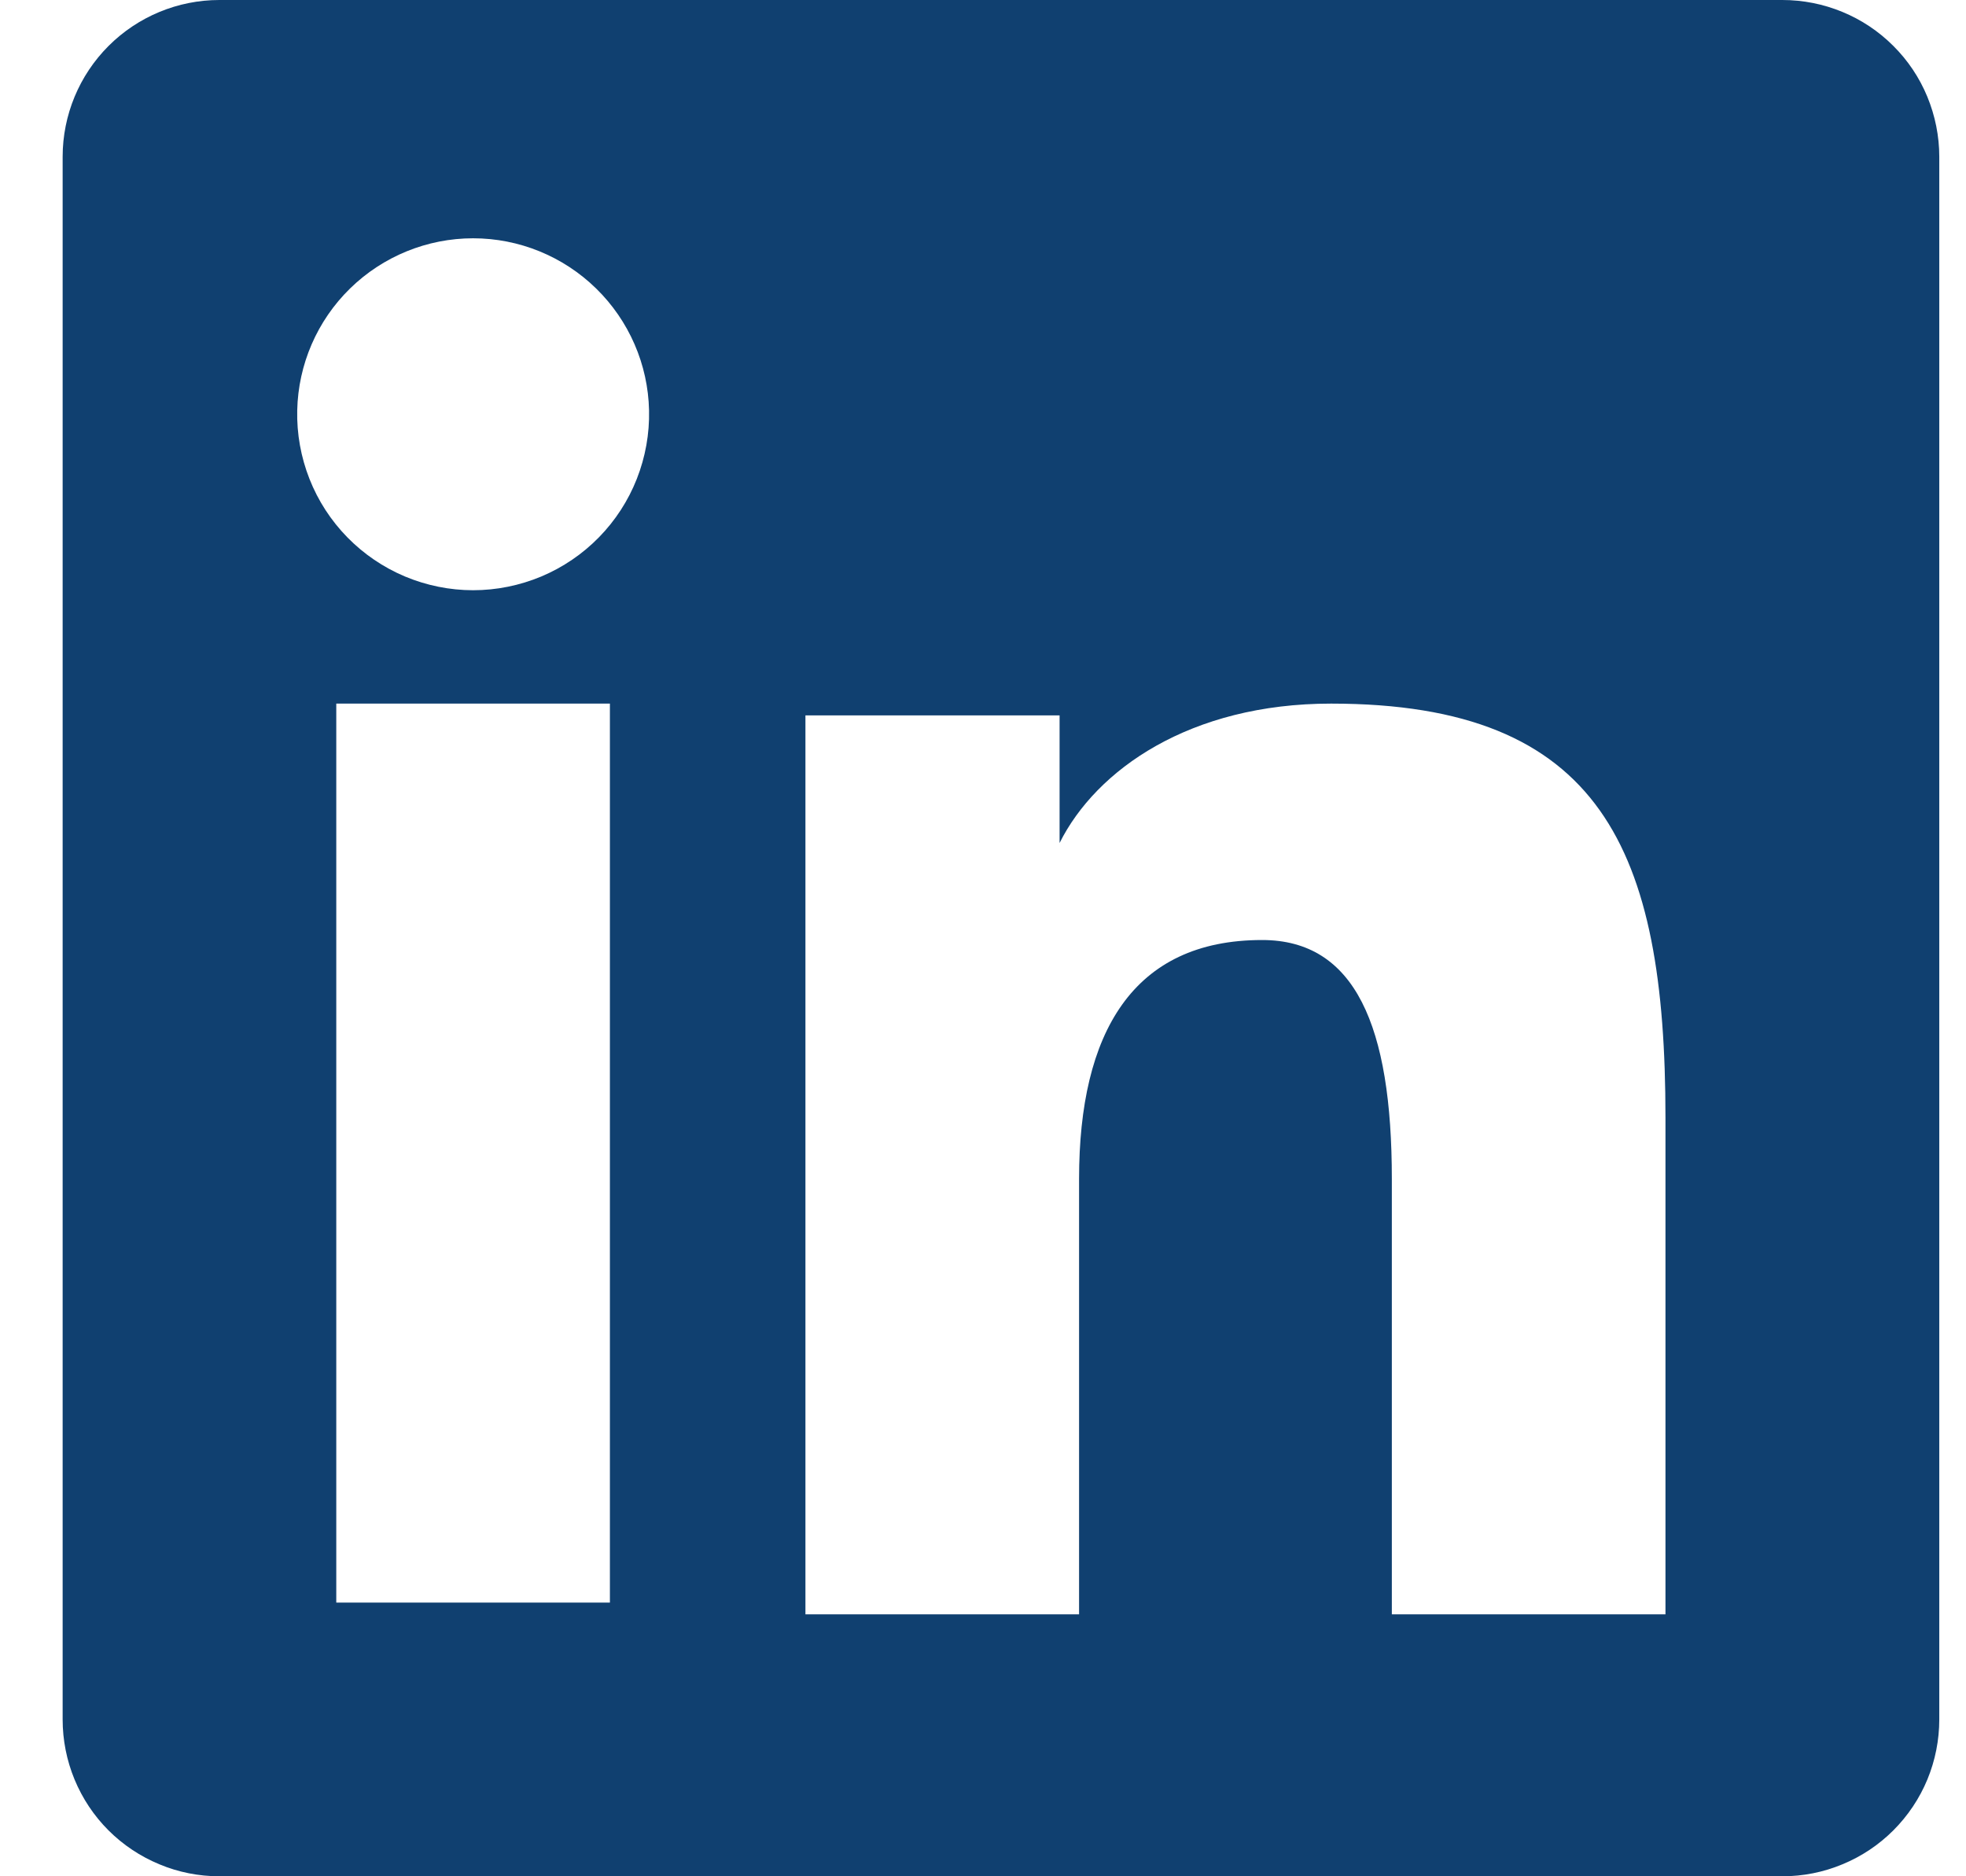<svg width="22" height="21" viewBox="0 0 22 21" fill="none" xmlns="http://www.w3.org/2000/svg">
<path fill-rule="evenodd" clip-rule="evenodd" d="M0.701 1.754C0.701 1.289 0.886 0.843 1.215 0.514C1.544 0.185 1.99 2.33894e-06 2.455 2.33894e-06H19.944C20.175 -0 20.403 0.045 20.616 0.133C20.83 0.221 21.023 0.35 21.186 0.513C21.35 0.676 21.479 0.869 21.567 1.082C21.655 1.296 21.701 1.524 21.701 1.754V19.244C21.701 19.474 21.656 19.703 21.568 19.916C21.48 20.129 21.35 20.323 21.187 20.486C21.024 20.649 20.831 20.778 20.617 20.866C20.404 20.955 20.176 21 19.945 21H2.455C2.225 21 1.996 20.955 1.784 20.866C1.571 20.778 1.377 20.649 1.214 20.486C1.051 20.323 0.922 20.129 0.834 19.916C0.746 19.703 0.701 19.475 0.701 19.245V1.754ZM9.013 8.007H11.857V9.435C12.267 8.614 13.317 7.875 14.895 7.875C17.92 7.875 18.637 9.51 18.637 12.51V18.068H15.575V13.194C15.575 11.485 15.165 10.521 14.123 10.521C12.676 10.521 12.075 11.56 12.075 13.194V18.068H9.013V8.007ZM3.763 17.937H6.825V7.875H3.763V17.937ZM7.263 4.593C7.269 4.855 7.222 5.116 7.126 5.36C7.03 5.604 6.886 5.826 6.702 6.014C6.519 6.201 6.3 6.35 6.058 6.452C5.816 6.553 5.557 6.606 5.294 6.606C5.032 6.606 4.773 6.553 4.531 6.452C4.289 6.35 4.07 6.201 3.887 6.014C3.703 5.826 3.559 5.604 3.463 5.36C3.367 5.116 3.32 4.855 3.326 4.593C3.337 4.079 3.549 3.589 3.917 3.229C4.285 2.869 4.78 2.667 5.294 2.667C5.809 2.667 6.303 2.869 6.671 3.229C7.039 3.589 7.252 4.079 7.263 4.593Z" fill="#104070"/>
</svg>
